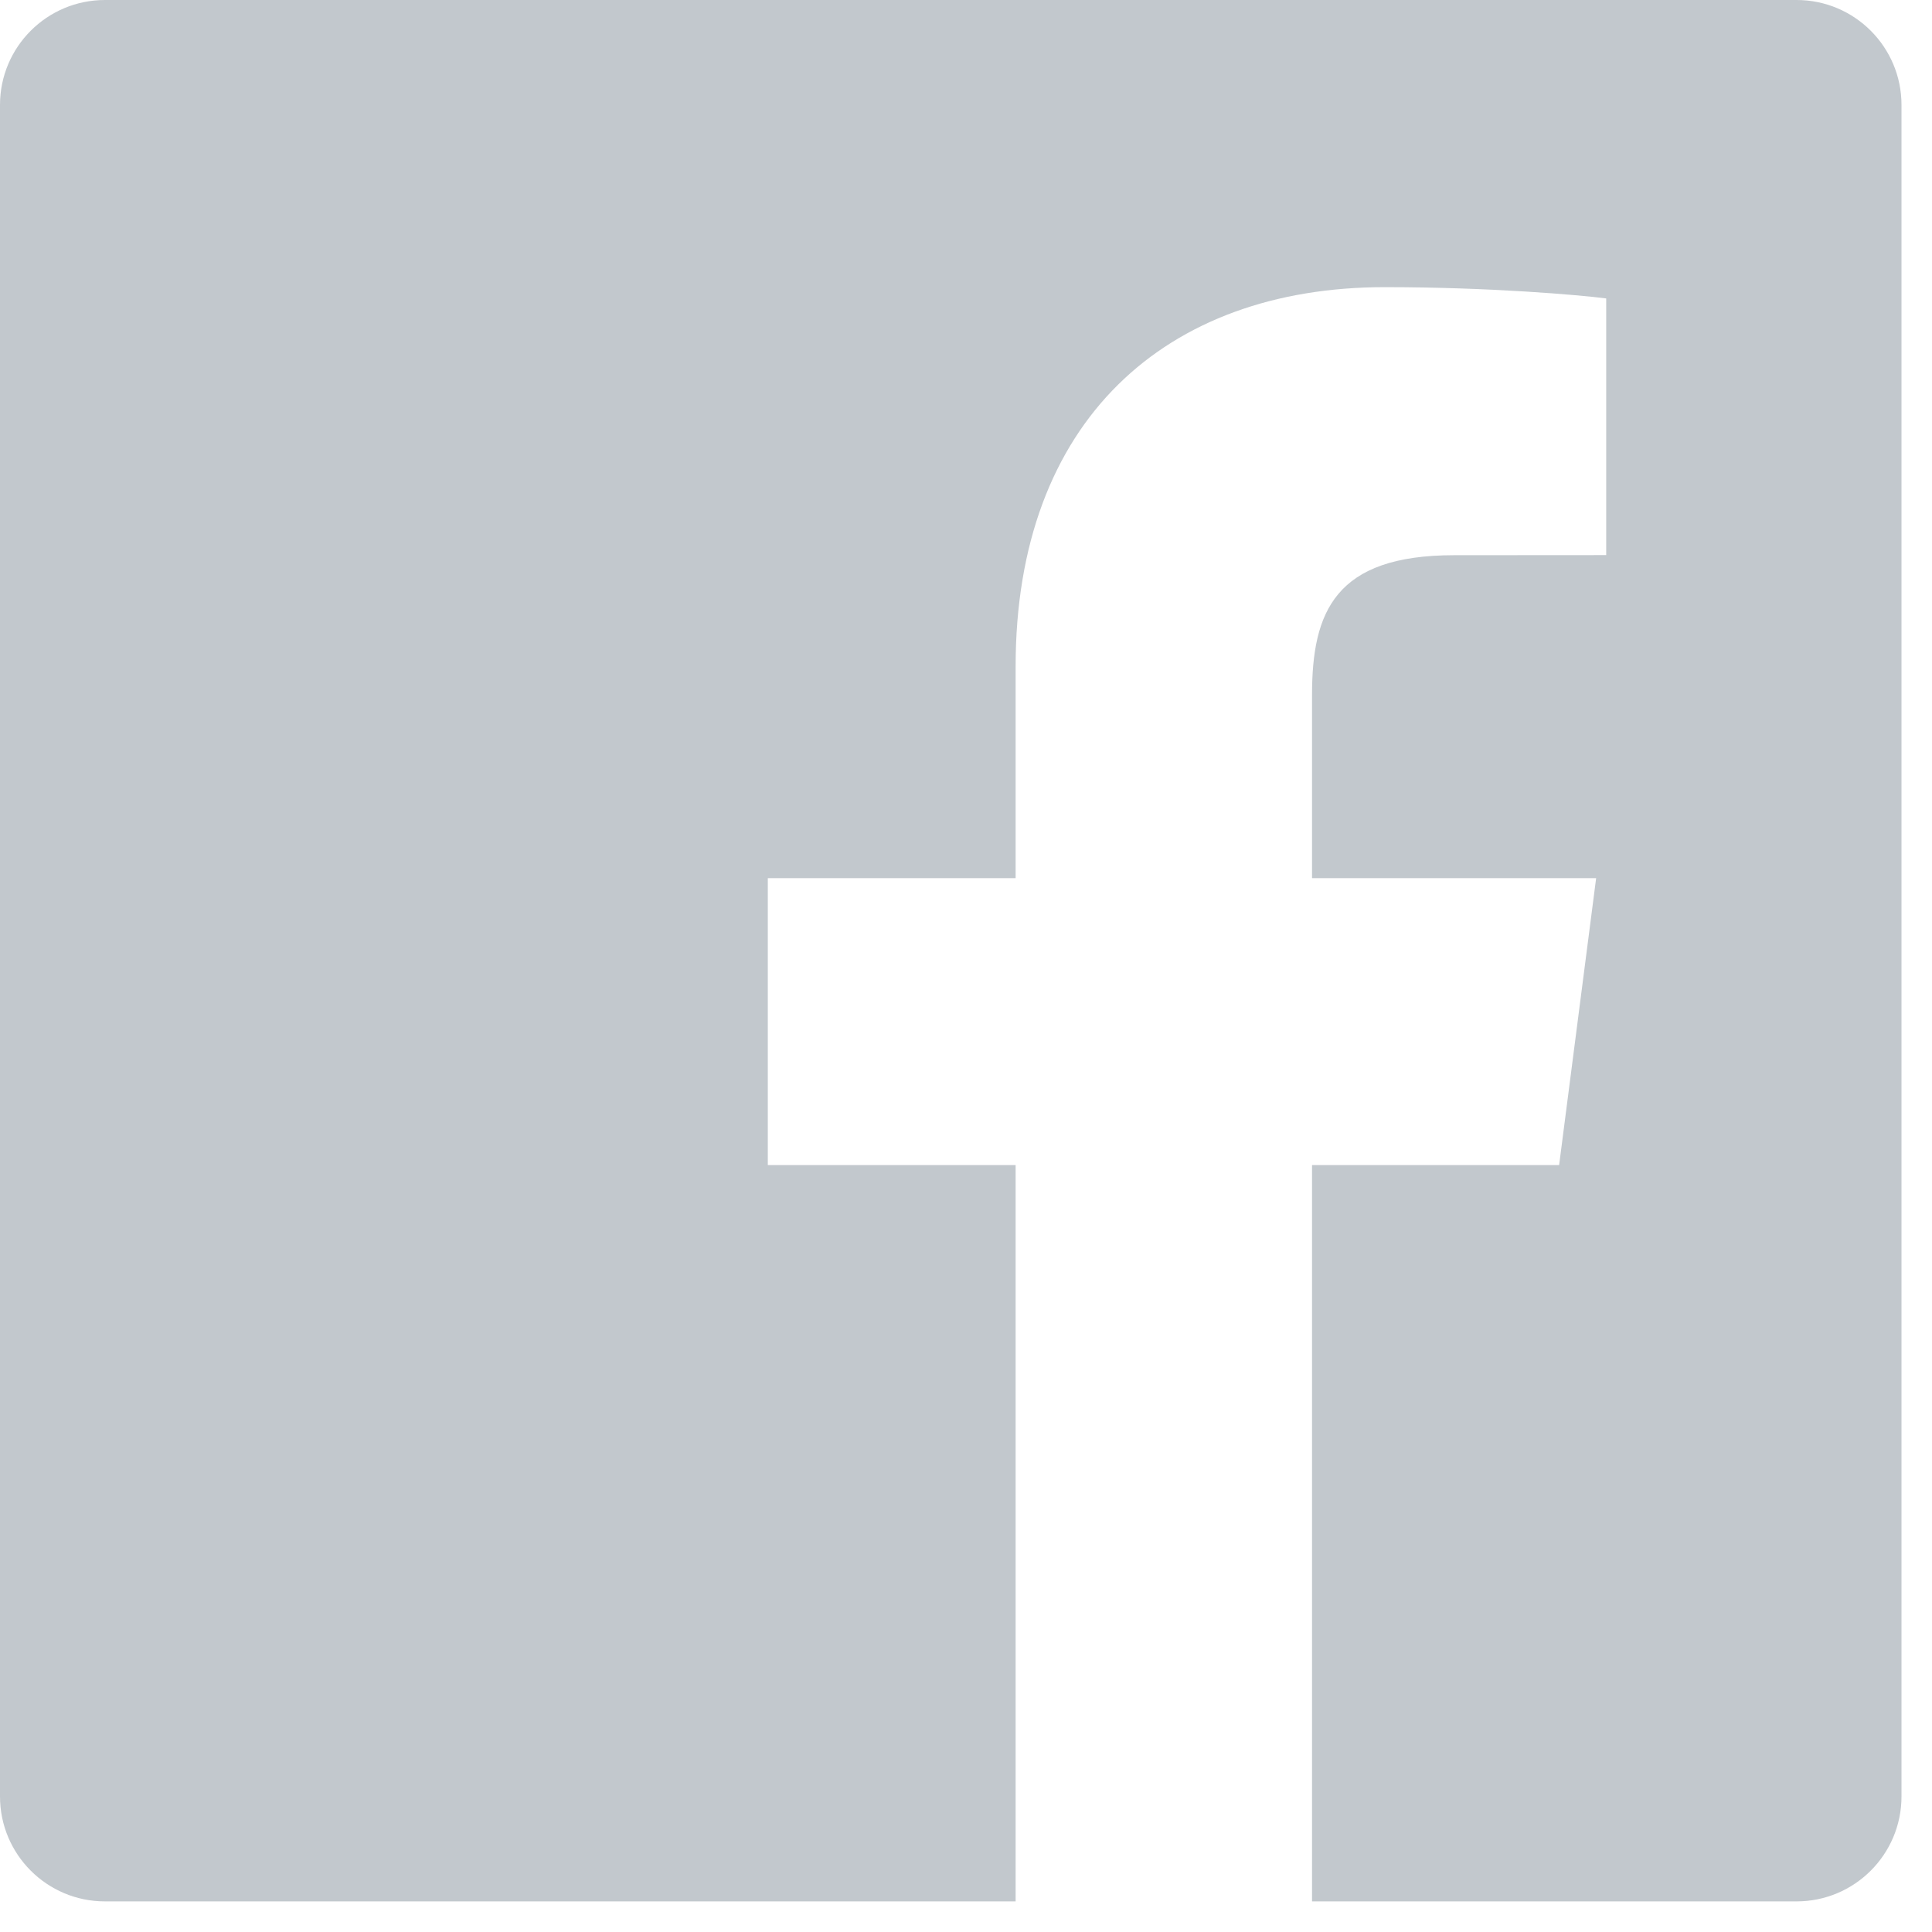 <?xml version="1.0" encoding="UTF-8"?>
<svg width="19px" height="19px" viewBox="0 0 19 19" version="1.1" xmlns="http://www.w3.org/2000/svg" xmlns:xlink="http://www.w3.org/1999/xlink">
    <!-- Generator: Sketch 44.1 (41455) - http://www.bohemiancoding.com/sketch -->
    <title>Social Logo - Facebook</title>
    <desc>Created with Sketch.</desc>
    <defs></defs>
    <g id="Symbols" stroke="none" stroke-width="1" fill="none" fill-rule="evenodd" opacity="0.5">
        <g id="Rodapé/Main-Footer" transform="translate(-1388, -174)" fill="#86919B">
            <g id="Main-Footer" transform="translate(0, -1)">
                <g id="Social" transform="translate(1387, 175)">
                    <g id="Social-Logo---Facebook" transform="translate(1, 0)">
                        <path d="M18.7,17.667 C18.7,18.237 18.238,18.699 17.668,18.699 L12.903,18.699 L12.903,11.458 L15.333,11.458 L15.697,8.636 L12.903,8.636 L12.903,6.834 C12.903,6.017 13.129,5.46 14.301,5.46 L15.796,5.459 L15.796,2.935 C15.537,2.901 14.65,2.824 13.618,2.824 C11.463,2.824 9.988,4.14 9.988,6.554 L9.988,8.636 L7.551,8.636 L7.551,11.458 L9.988,11.458 L9.988,18.699 L1.032,18.699 C0.462,18.699 0,18.237 0,17.667 L0,1.032 C0,0.462 0.462,0 1.032,0 L17.668,0 C18.238,0 18.7,0.462 18.7,1.032 L18.7,17.667" id="Fill-96"></path>
                    </g>
                </g>
            </g>
        </g>
    </g>
</svg>